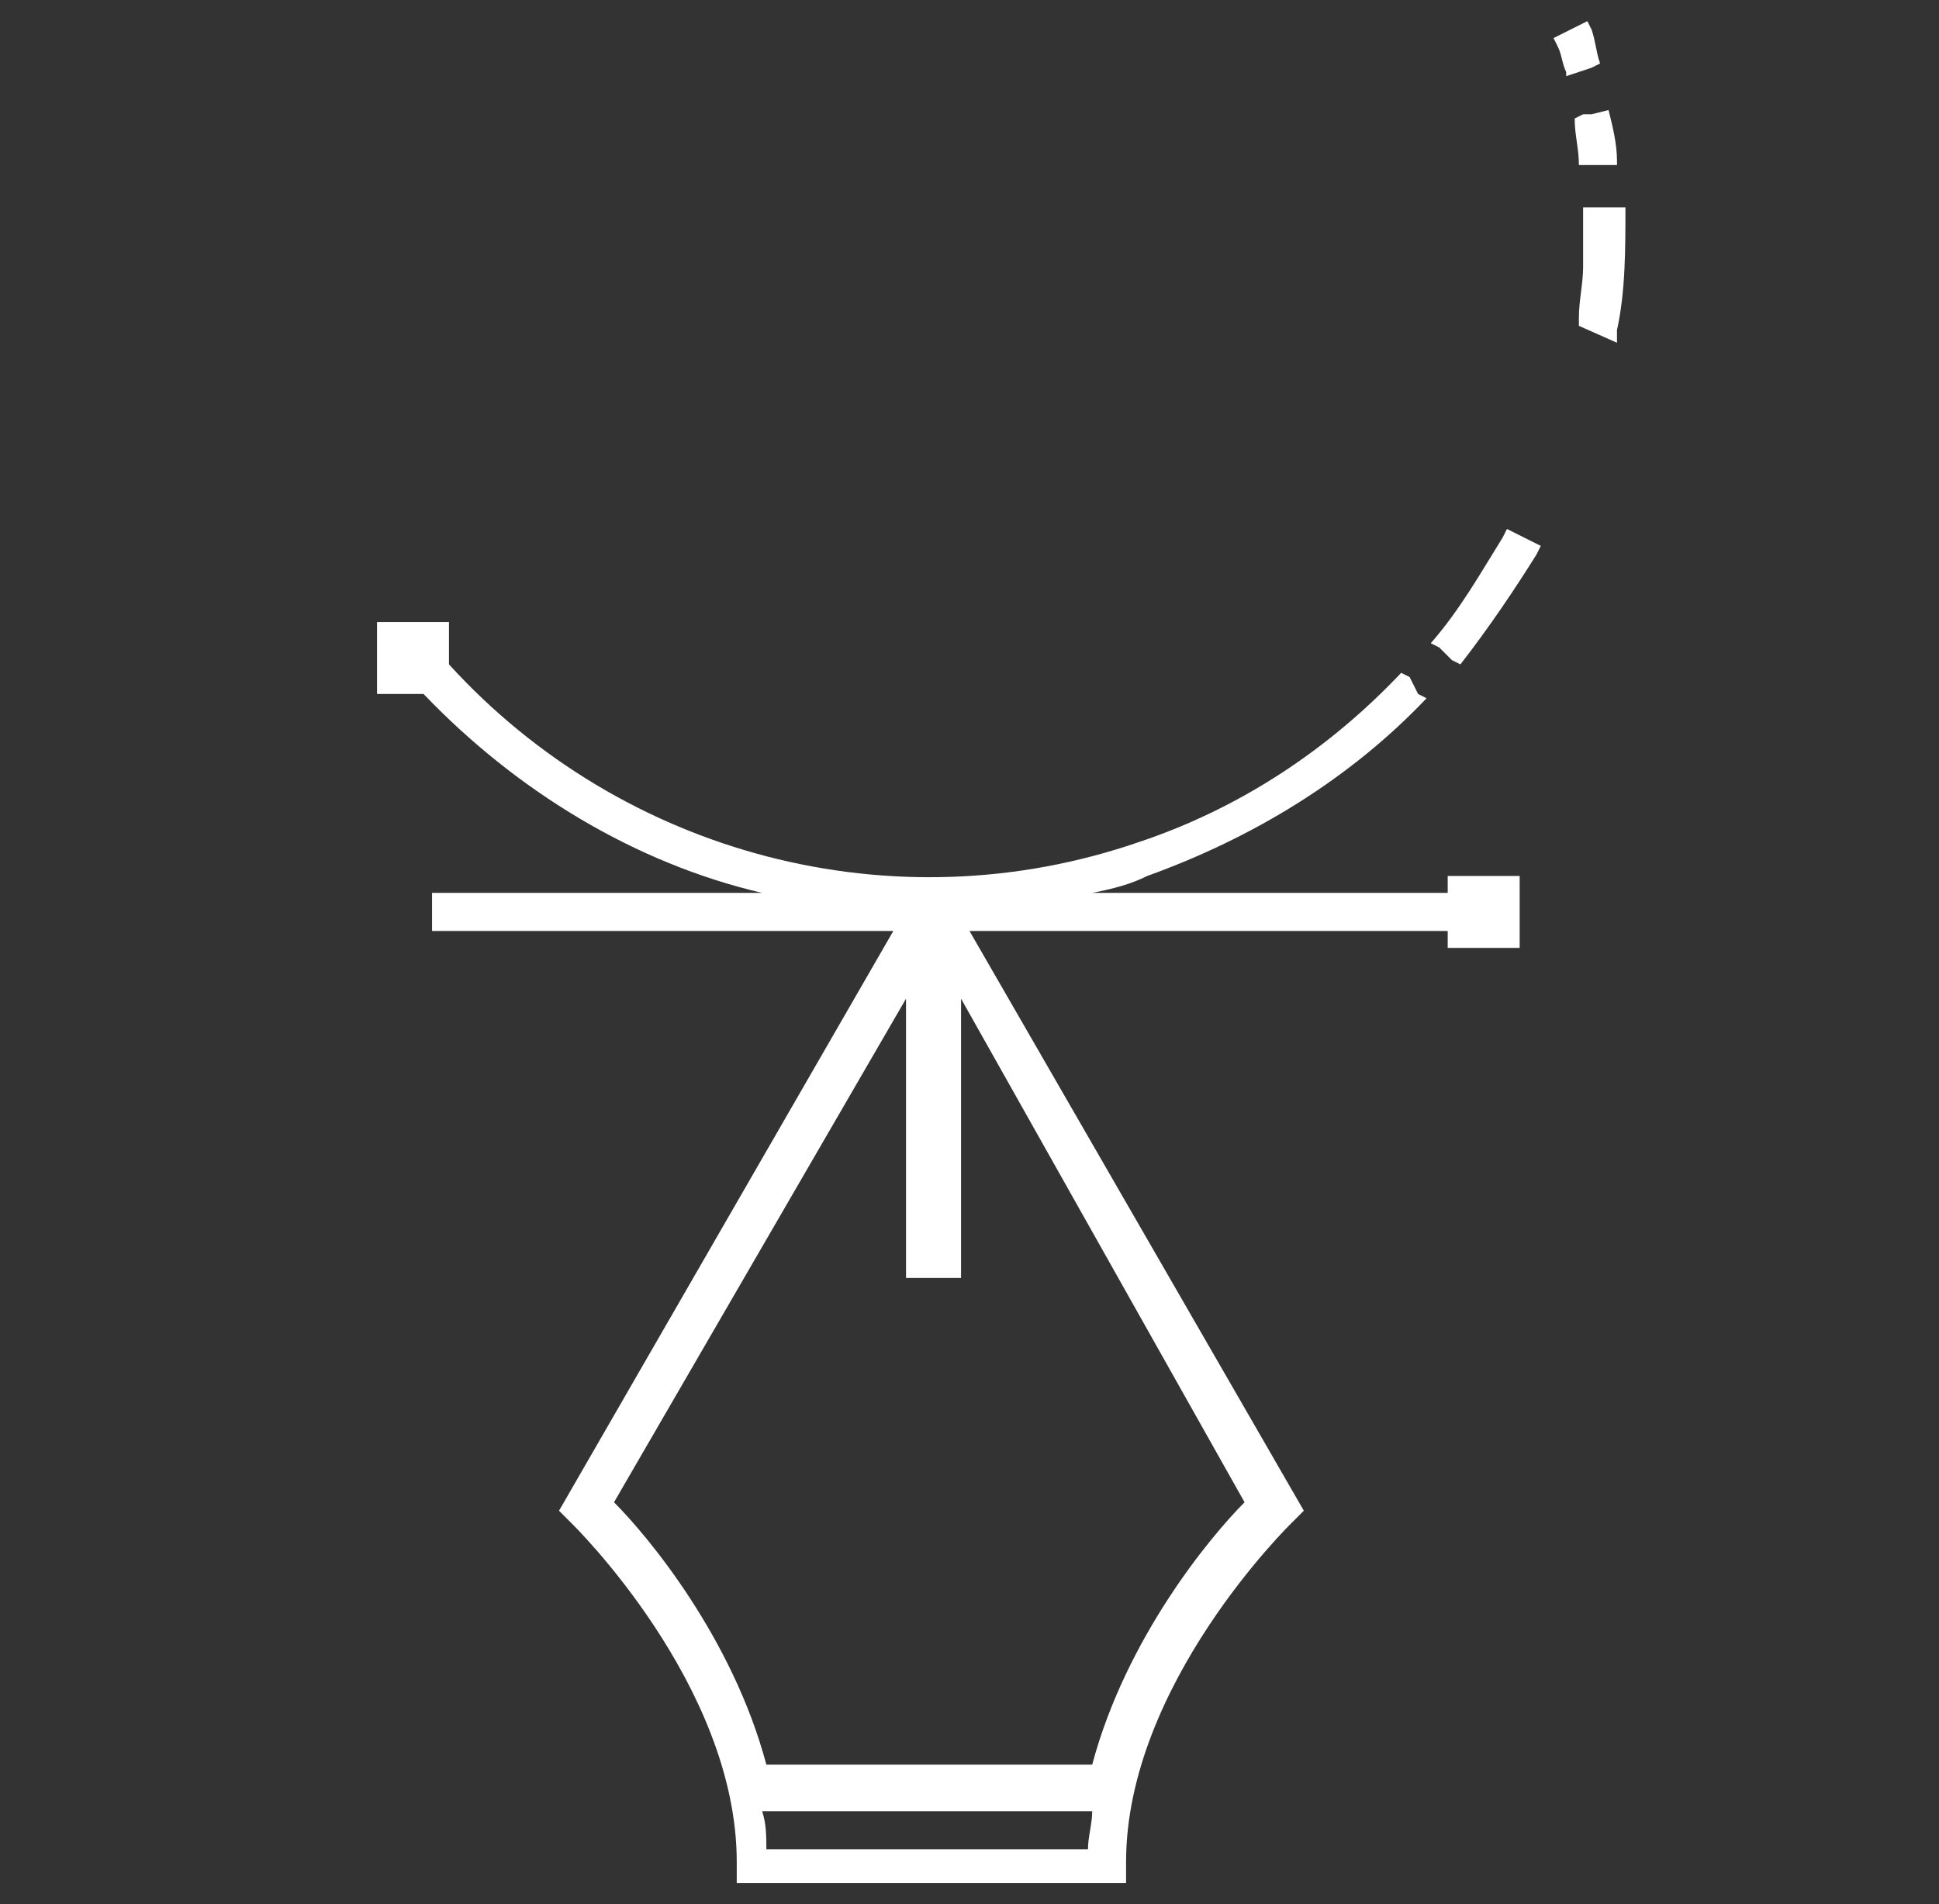 <svg xmlns="http://www.w3.org/2000/svg" width="56" height="55" viewBox="0 0 56 55" fill="none"><rect x="0" y="0" width="56" height="55" fill="#333333" stroke="none"/><g id="illustration"><g id="Group"><path id="Vector" d="M45.6 4.767H46.7V4.644C46.7 4.156 46.578 3.667 46.456 3.178L45.967 3.3H45.722L45.478 3.422C45.478 3.911 45.6 4.278 45.6 4.767Z" fill="white"></path><path id="Vector_2" d="M45.967 1.956L46.211 1.833C46.089 1.467 46.089 1.222 45.967 0.856L45.844 0.611L44.867 1.1L44.989 1.344C45.111 1.589 45.111 1.833 45.233 2.078V2.2L45.967 1.956Z" fill="white"></path><path id="Vector_3" d="M43.4 15.522C42.789 16.5 42.178 17.6 41.322 18.578L41.567 18.7L41.933 19.067L42.178 19.189C43.033 18.089 43.767 16.989 44.378 16.011L44.5 15.767L43.522 15.278L43.4 15.522Z" fill="white"></path><path id="Vector_4" d="M46.578 5.989H45.967H45.722C45.722 6.478 45.722 7.089 45.722 7.7C45.722 8.189 45.6 8.678 45.6 9.167V9.411L46.7 9.9V9.533C46.944 8.433 46.944 7.211 46.944 5.989H46.578Z" fill="white"></path><path id="Vector_5" d="M41.689 25.789H31.544C32.156 25.667 32.645 25.544 33.133 25.3C36.189 24.2 39 22.489 41.2 20.167L40.956 20.044L40.711 19.555L40.467 19.433C38.389 21.633 35.822 23.344 32.889 24.322C25.8 26.767 17.978 24.689 12.967 19.189V17.967H10.889V20.044H12.233C14.922 22.855 18.345 24.933 22.011 25.789H12.478V26.889H25.8L16.145 43.633L16.511 44C16.511 44 21.278 48.644 21.278 53.778V54.389H32.522V53.778C32.522 48.644 37.289 44 37.289 44L37.656 43.633L28 26.889H41.811V27.378H43.889V25.3H41.811V25.789H41.689ZM31.544 52.311C31.544 52.678 31.422 53.044 31.422 53.411H26.778H22.133C22.133 53.044 22.133 52.678 22.011 52.311H31.544ZM26.167 28.844V36.911H27.756V28.844L35.944 43.389C34.967 44.367 32.522 47.3 31.544 50.967H22.133C21.156 47.3 18.711 44.367 17.733 43.389L26.167 28.844Z" fill="white"></path></g></g></svg>